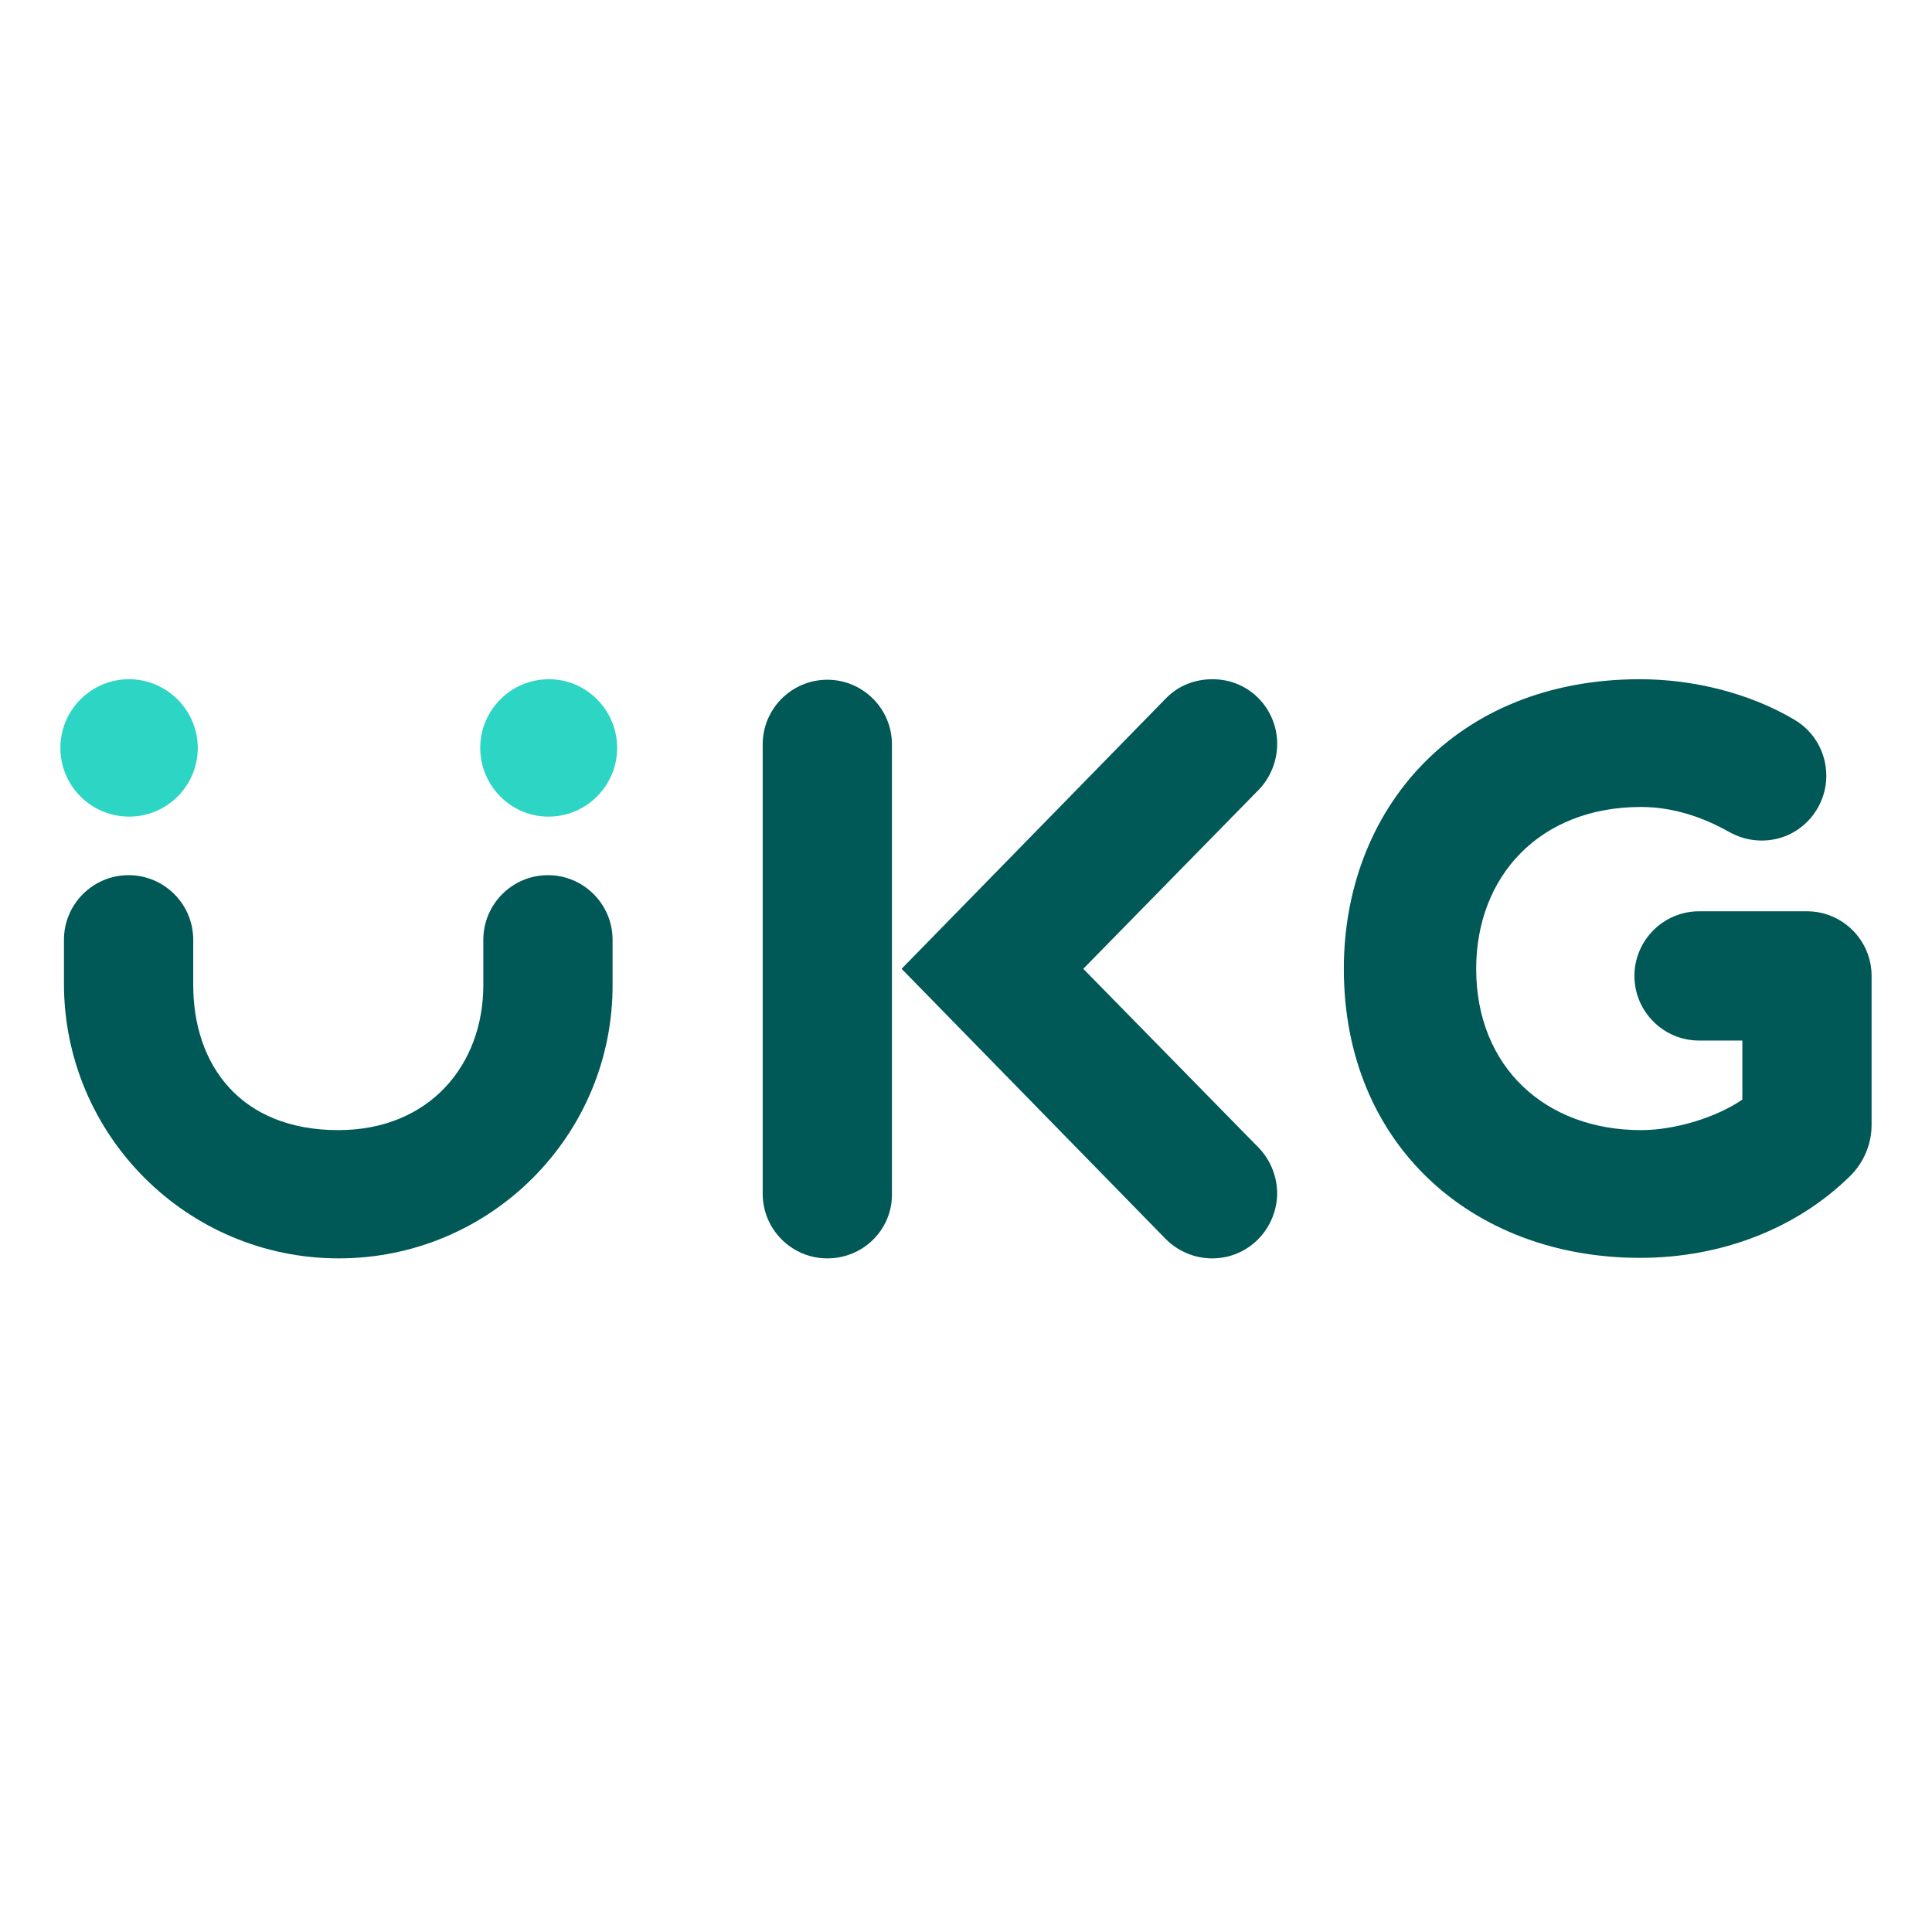 <svg width="60" height="60" viewBox="0 0 60 60" fill="none" xmlns="http://www.w3.org/2000/svg">
<path d="M37.641 39.08C37.12 39.08 36.598 38.874 36.203 38.479L28 30.087L36.203 21.694C36.598 21.283 37.12 21.094 37.657 21.094C38.811 21.094 39.664 22.026 39.664 23.101C39.664 23.607 39.474 24.128 39.095 24.523L33.642 30.087L39.095 35.65C39.474 36.045 39.664 36.567 39.664 37.072C39.648 38.147 38.795 39.08 37.641 39.08Z" fill="#005857"/>
<path d="M25.693 39.08C24.586 39.08 23.686 38.179 23.686 37.073V23.117C23.686 22.01 24.586 21.11 25.693 21.11C26.799 21.11 27.7 22.01 27.7 23.117V37.073C27.716 38.179 26.815 39.08 25.693 39.08Z" fill="#005857"/>
<path d="M50.933 39.064C45.733 39.064 41.734 35.555 41.734 30.087C41.734 25.171 45.164 21.094 50.933 21.094C52.577 21.094 54.331 21.52 55.738 22.358C56.37 22.737 56.718 23.401 56.718 24.097C56.718 25.14 55.88 26.104 54.71 26.104C54.347 26.104 53.999 26.009 53.667 25.819C52.908 25.393 51.976 25.061 50.965 25.061C47.803 25.061 45.844 27.226 45.844 30.087C45.844 33.137 47.993 35.097 50.965 35.097C52.023 35.097 53.304 34.702 54.11 34.149V32.315H52.766C51.66 32.315 50.759 31.414 50.759 30.308C50.759 29.202 51.66 28.301 52.766 28.301H56.117C57.223 28.301 58.124 29.202 58.124 30.308V34.939C58.124 35.539 57.871 36.124 57.444 36.535C55.785 38.163 53.446 39.064 50.933 39.064Z" fill="#005857"/>
<path d="M6.142 23.227C6.142 24.397 5.194 25.361 4.009 25.361C2.839 25.361 1.875 24.413 1.875 23.227C1.875 22.058 2.823 21.094 4.009 21.094C5.178 21.094 6.142 22.058 6.142 23.227Z" fill="#2CD5C4"/>
<path d="M19.166 23.227C19.166 24.397 18.217 25.361 17.032 25.361C15.862 25.361 14.914 24.397 14.914 23.227C14.914 22.058 15.862 21.094 17.048 21.094C18.217 21.094 19.166 22.058 19.166 23.227Z" fill="#2CD5C4"/>
<path d="M10.521 39.08C5.811 39.08 1.986 35.255 1.986 30.545V29.186C1.986 28.079 2.887 27.179 3.994 27.179C5.1 27.179 6.001 28.079 6.001 29.186V30.593C6.001 33.074 7.471 35.097 10.505 35.097C13.334 35.097 15.01 33.074 15.01 30.593V29.186C15.01 28.079 15.911 27.179 17.017 27.179C18.123 27.179 19.024 28.079 19.024 29.186V30.545C19.056 35.255 15.231 39.08 10.521 39.08Z" fill="#005857"/>
</svg>
